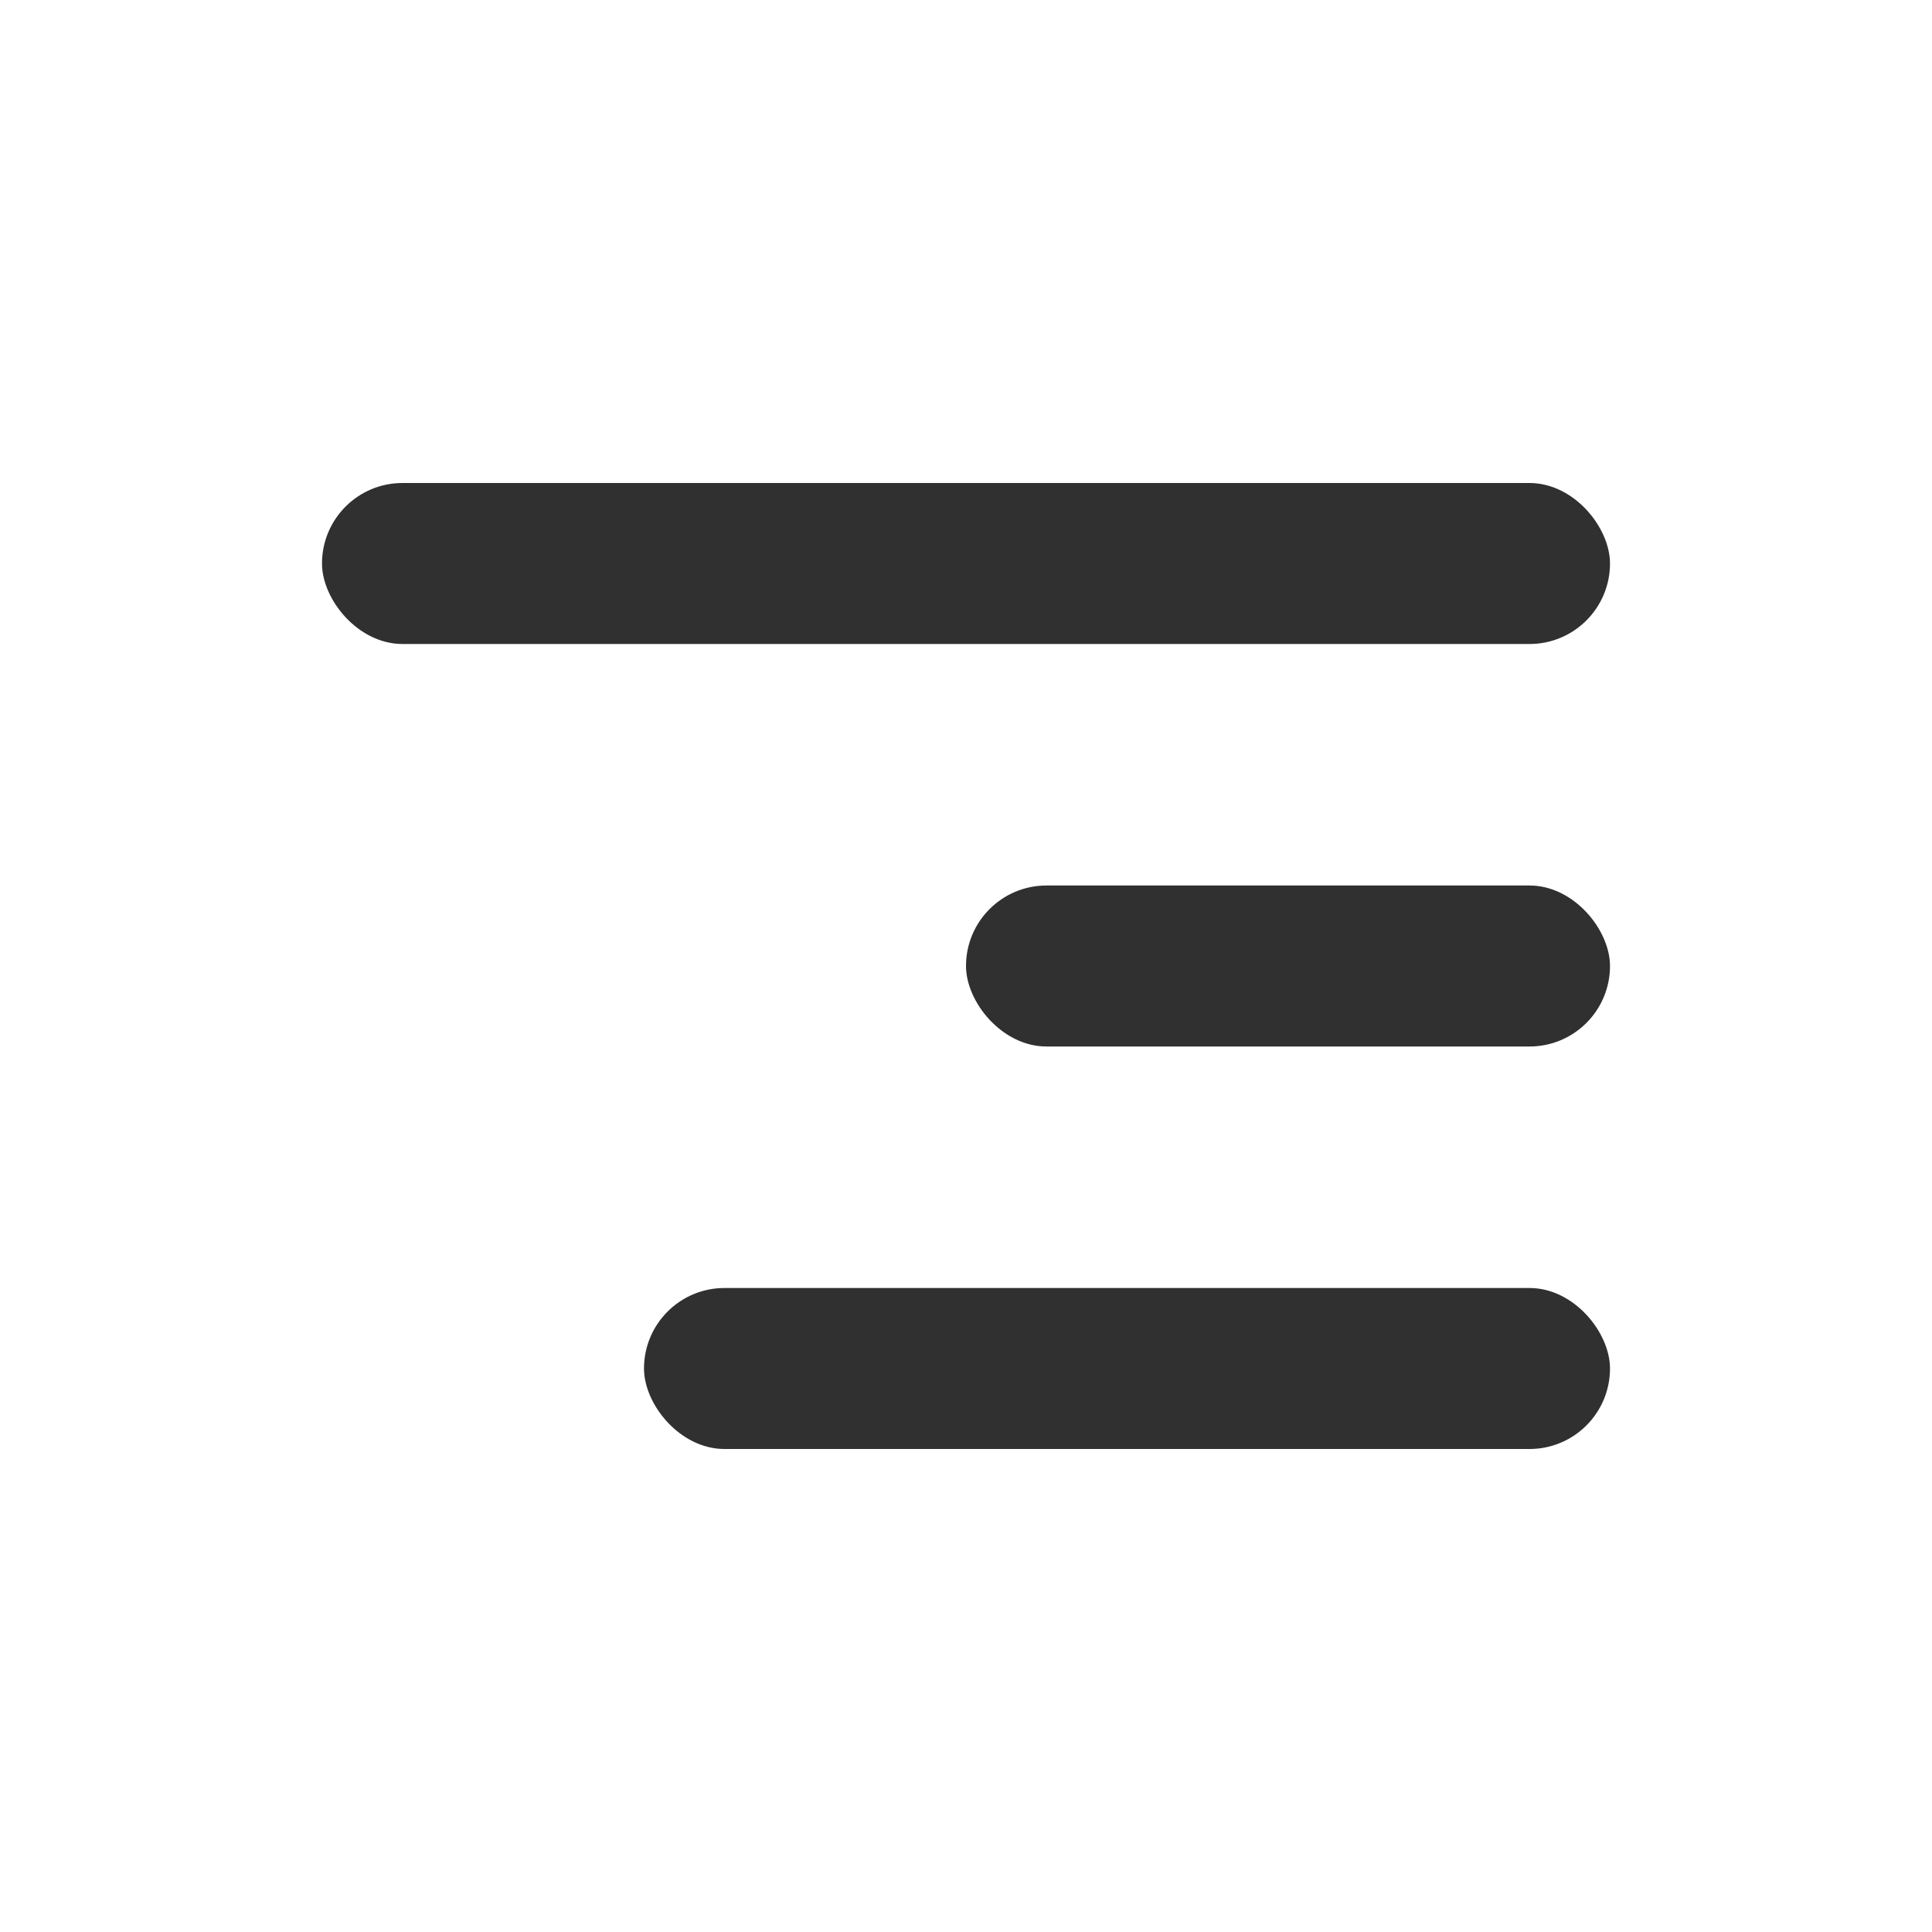 <svg xmlns="http://www.w3.org/2000/svg" width="24" height="24"><g fill="#303030" fill-rule="evenodd"><rect width="16" height="2" x="4" y="6" rx="1"/><rect width="8" height="2" x="12" y="11" rx="1"/><rect width="12" height="2" x="8" y="16" rx="1"/></g></svg>